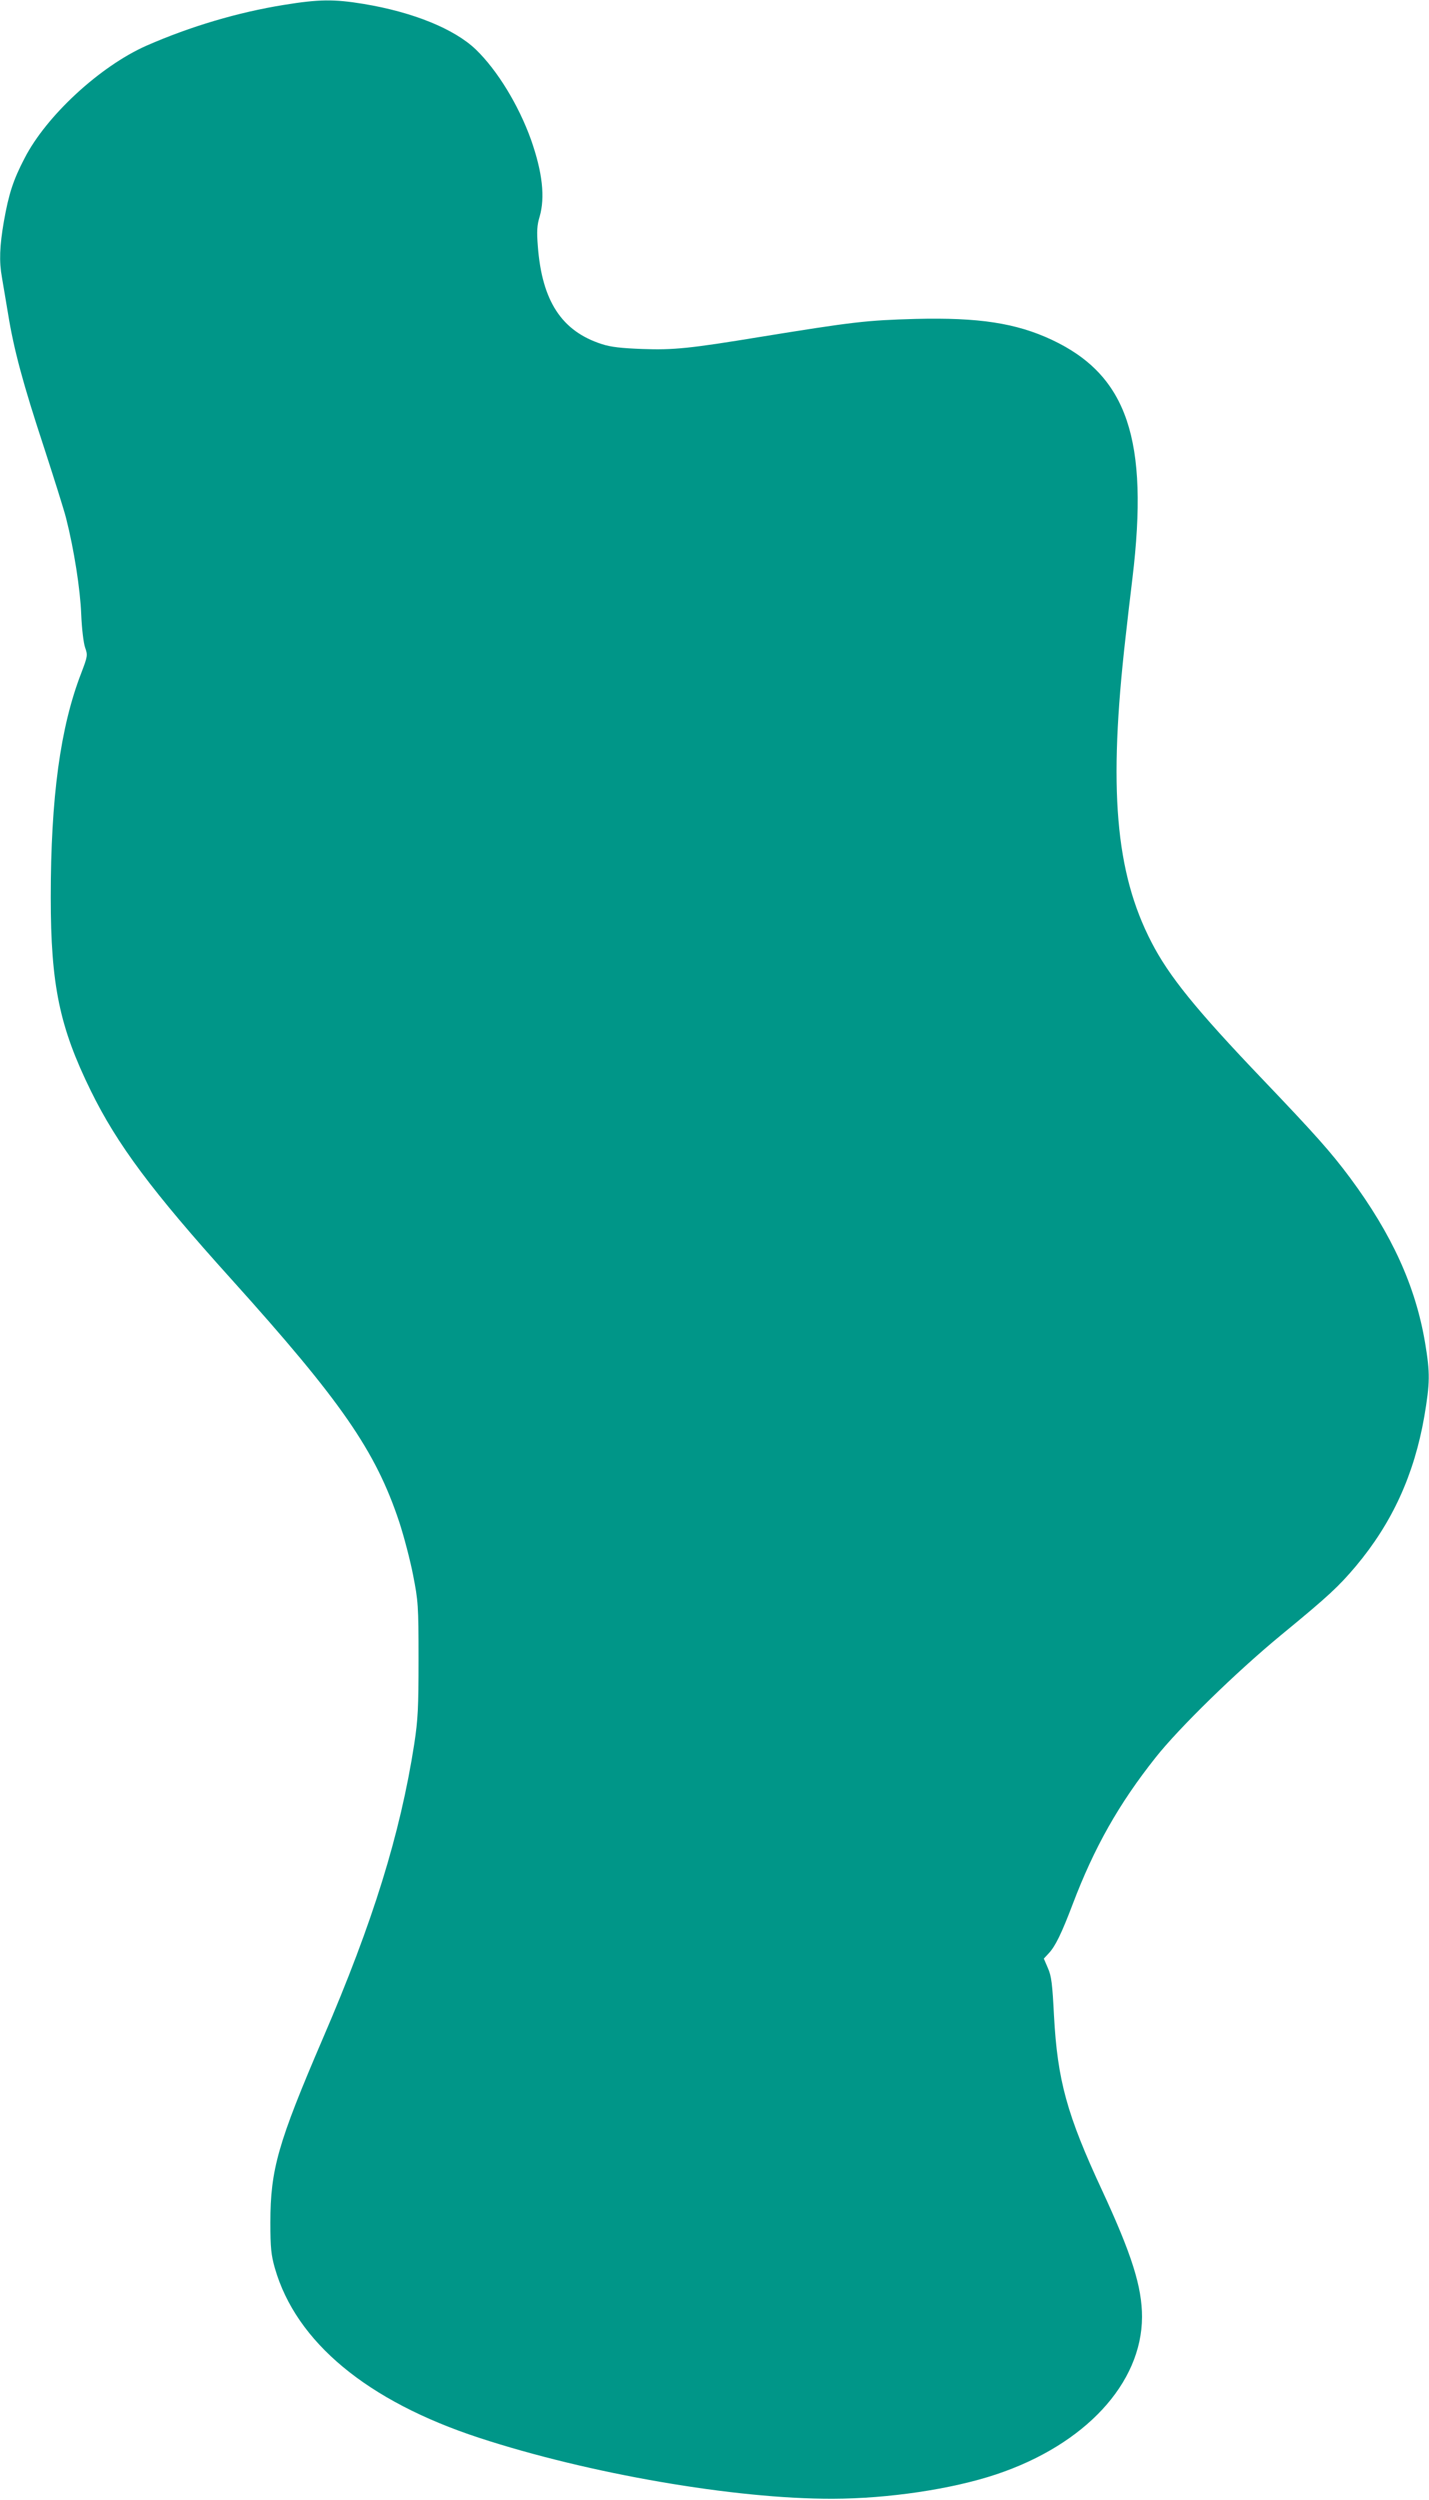 <?xml version="1.0" standalone="no"?>
<!DOCTYPE svg PUBLIC "-//W3C//DTD SVG 20010904//EN"
 "http://www.w3.org/TR/2001/REC-SVG-20010904/DTD/svg10.dtd">
<svg version="1.0" xmlns="http://www.w3.org/2000/svg"
 width="732pt" height="1280pt" viewBox="0 0 732 1280"
 preserveAspectRatio="xMidYMid meet">
<g transform="translate(0,1280) scale(0.1,-0.1)"
fill="#009688" stroke="none">
<path d="M1455 12775 c-236 -38 -479 -110 -705 -209 -237 -105 -512 -358 -624
-576 -58 -111 -81 -182 -106 -323 -22 -127 -25 -206 -10 -288 5 -30 19 -112
31 -184 30 -186 77 -360 184 -685 51 -157 103 -321 114 -365 40 -158 72 -361
77 -490 3 -74 12 -148 20 -171 14 -39 13 -44 -20 -131 -107 -276 -156 -636
-156 -1148 0 -449 45 -664 205 -990 135 -275 313 -514 720 -965 563 -625 739
-879 860 -1243 24 -73 56 -195 71 -272 26 -133 28 -155 28 -430 0 -251 -3
-309 -22 -435 -72 -462 -211 -911 -467 -1505 -231 -538 -270 -673 -270 -945 0
-131 4 -167 23 -234 109 -379 473 -681 1047 -869 562 -184 1308 -313 1810
-312 286 1 610 49 838 125 455 152 746 466 747 806 0 154 -52 319 -204 647
-181 389 -229 564 -247 896 -8 160 -13 203 -31 243 l-21 49 25 27 c34 36 66
102 123 252 110 290 236 513 424 750 120 152 414 439 646 630 241 198 292 246
380 350 187 223 299 469 351 767 29 173 30 221 4 377 -49 291 -170 556 -385
846 -97 130 -174 217 -449 505 -342 358 -479 528 -568 701 -185 358 -221 786
-132 1564 8 74 24 209 35 300 85 709 -26 1038 -413 1220 -184 86 -375 115
-698 107 -252 -7 -320 -15 -795 -92 -359 -59 -446 -68 -605 -62 -106 4 -162
10 -207 25 -206 66 -307 221 -328 502 -6 75 -4 107 9 150 29 99 15 227 -44
395 -64 178 -173 356 -283 462 -110 105 -321 191 -575 233 -152 25 -228 24
-407 -5z"/>
</g>
</svg>
